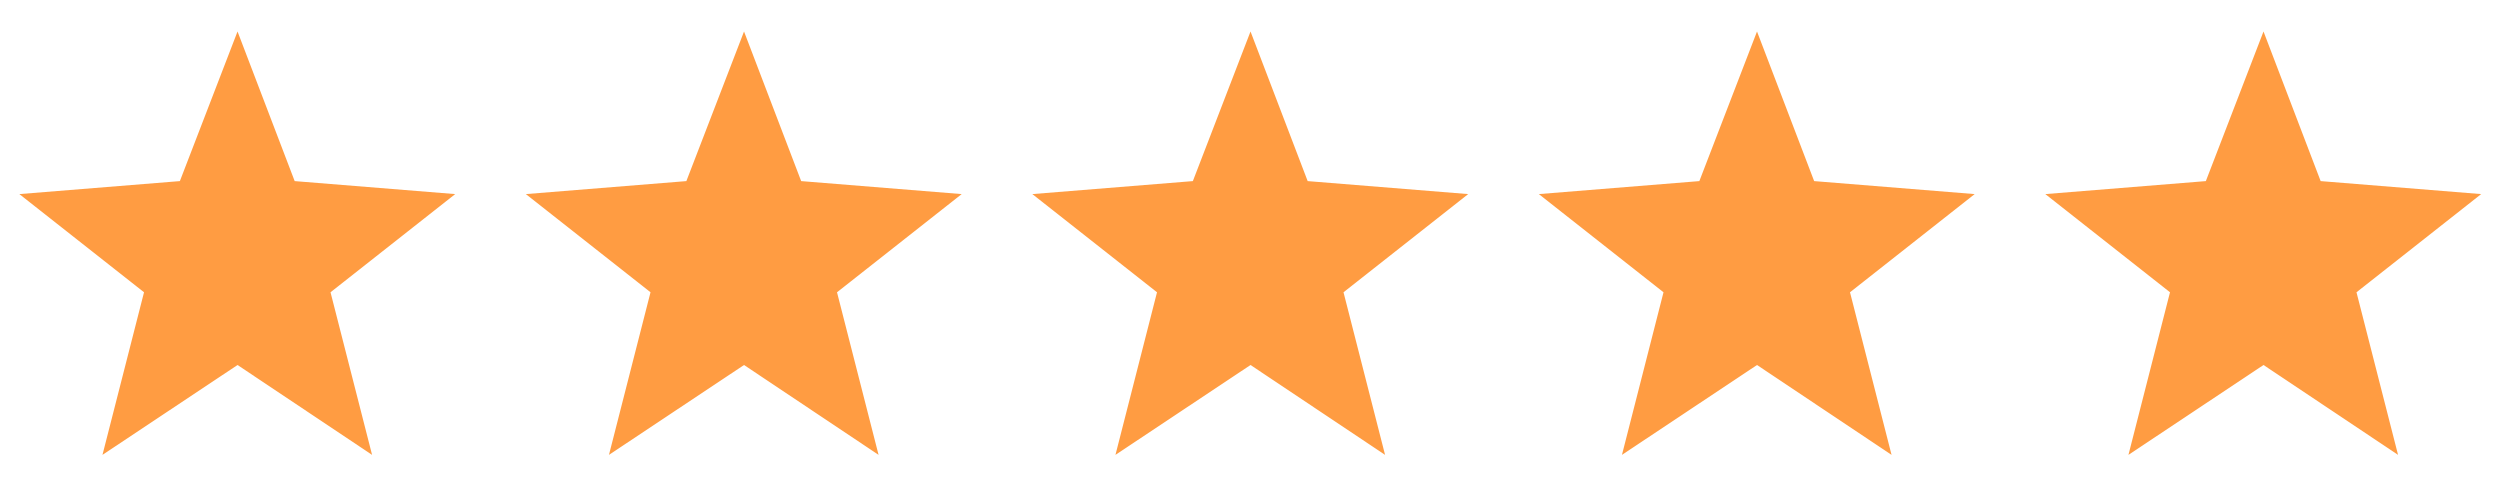 <svg width="77" height="15" viewBox="0 0 77 15" fill="none" xmlns="http://www.w3.org/2000/svg">
<path d="M7.316 0.97L9.076 5.578L14.02 5.978L10.18 9.002L11.46 14.01L7.316 11.242L3.156 14.01L4.436 9.002L0.596 5.978L5.54 5.578L7.316 0.97ZM22.916 0.97L24.676 5.578L29.62 5.978L25.78 9.002L27.06 14.01L22.916 11.242L18.756 14.01L20.036 9.002L16.196 5.978L21.14 5.578L22.916 0.97ZM38.516 0.97L40.276 5.578L45.22 5.978L41.38 9.002L42.66 14.01L38.516 11.242L34.356 14.01L35.636 9.002L31.796 5.978L36.74 5.578L38.516 0.97ZM54.116 0.97L55.876 5.578L60.82 5.978L56.98 9.002L58.26 14.01L54.116 11.242L49.956 14.01L51.236 9.002L47.396 5.978L52.34 5.578L54.116 0.97ZM69.716 0.97L71.476 5.578L76.42 5.978L72.58 9.002L73.86 14.01L69.716 11.242L65.556 14.01L66.836 9.002L62.996 5.978L67.94 5.578L69.716 0.97Z" fill="#FF9C42"/>
</svg>
